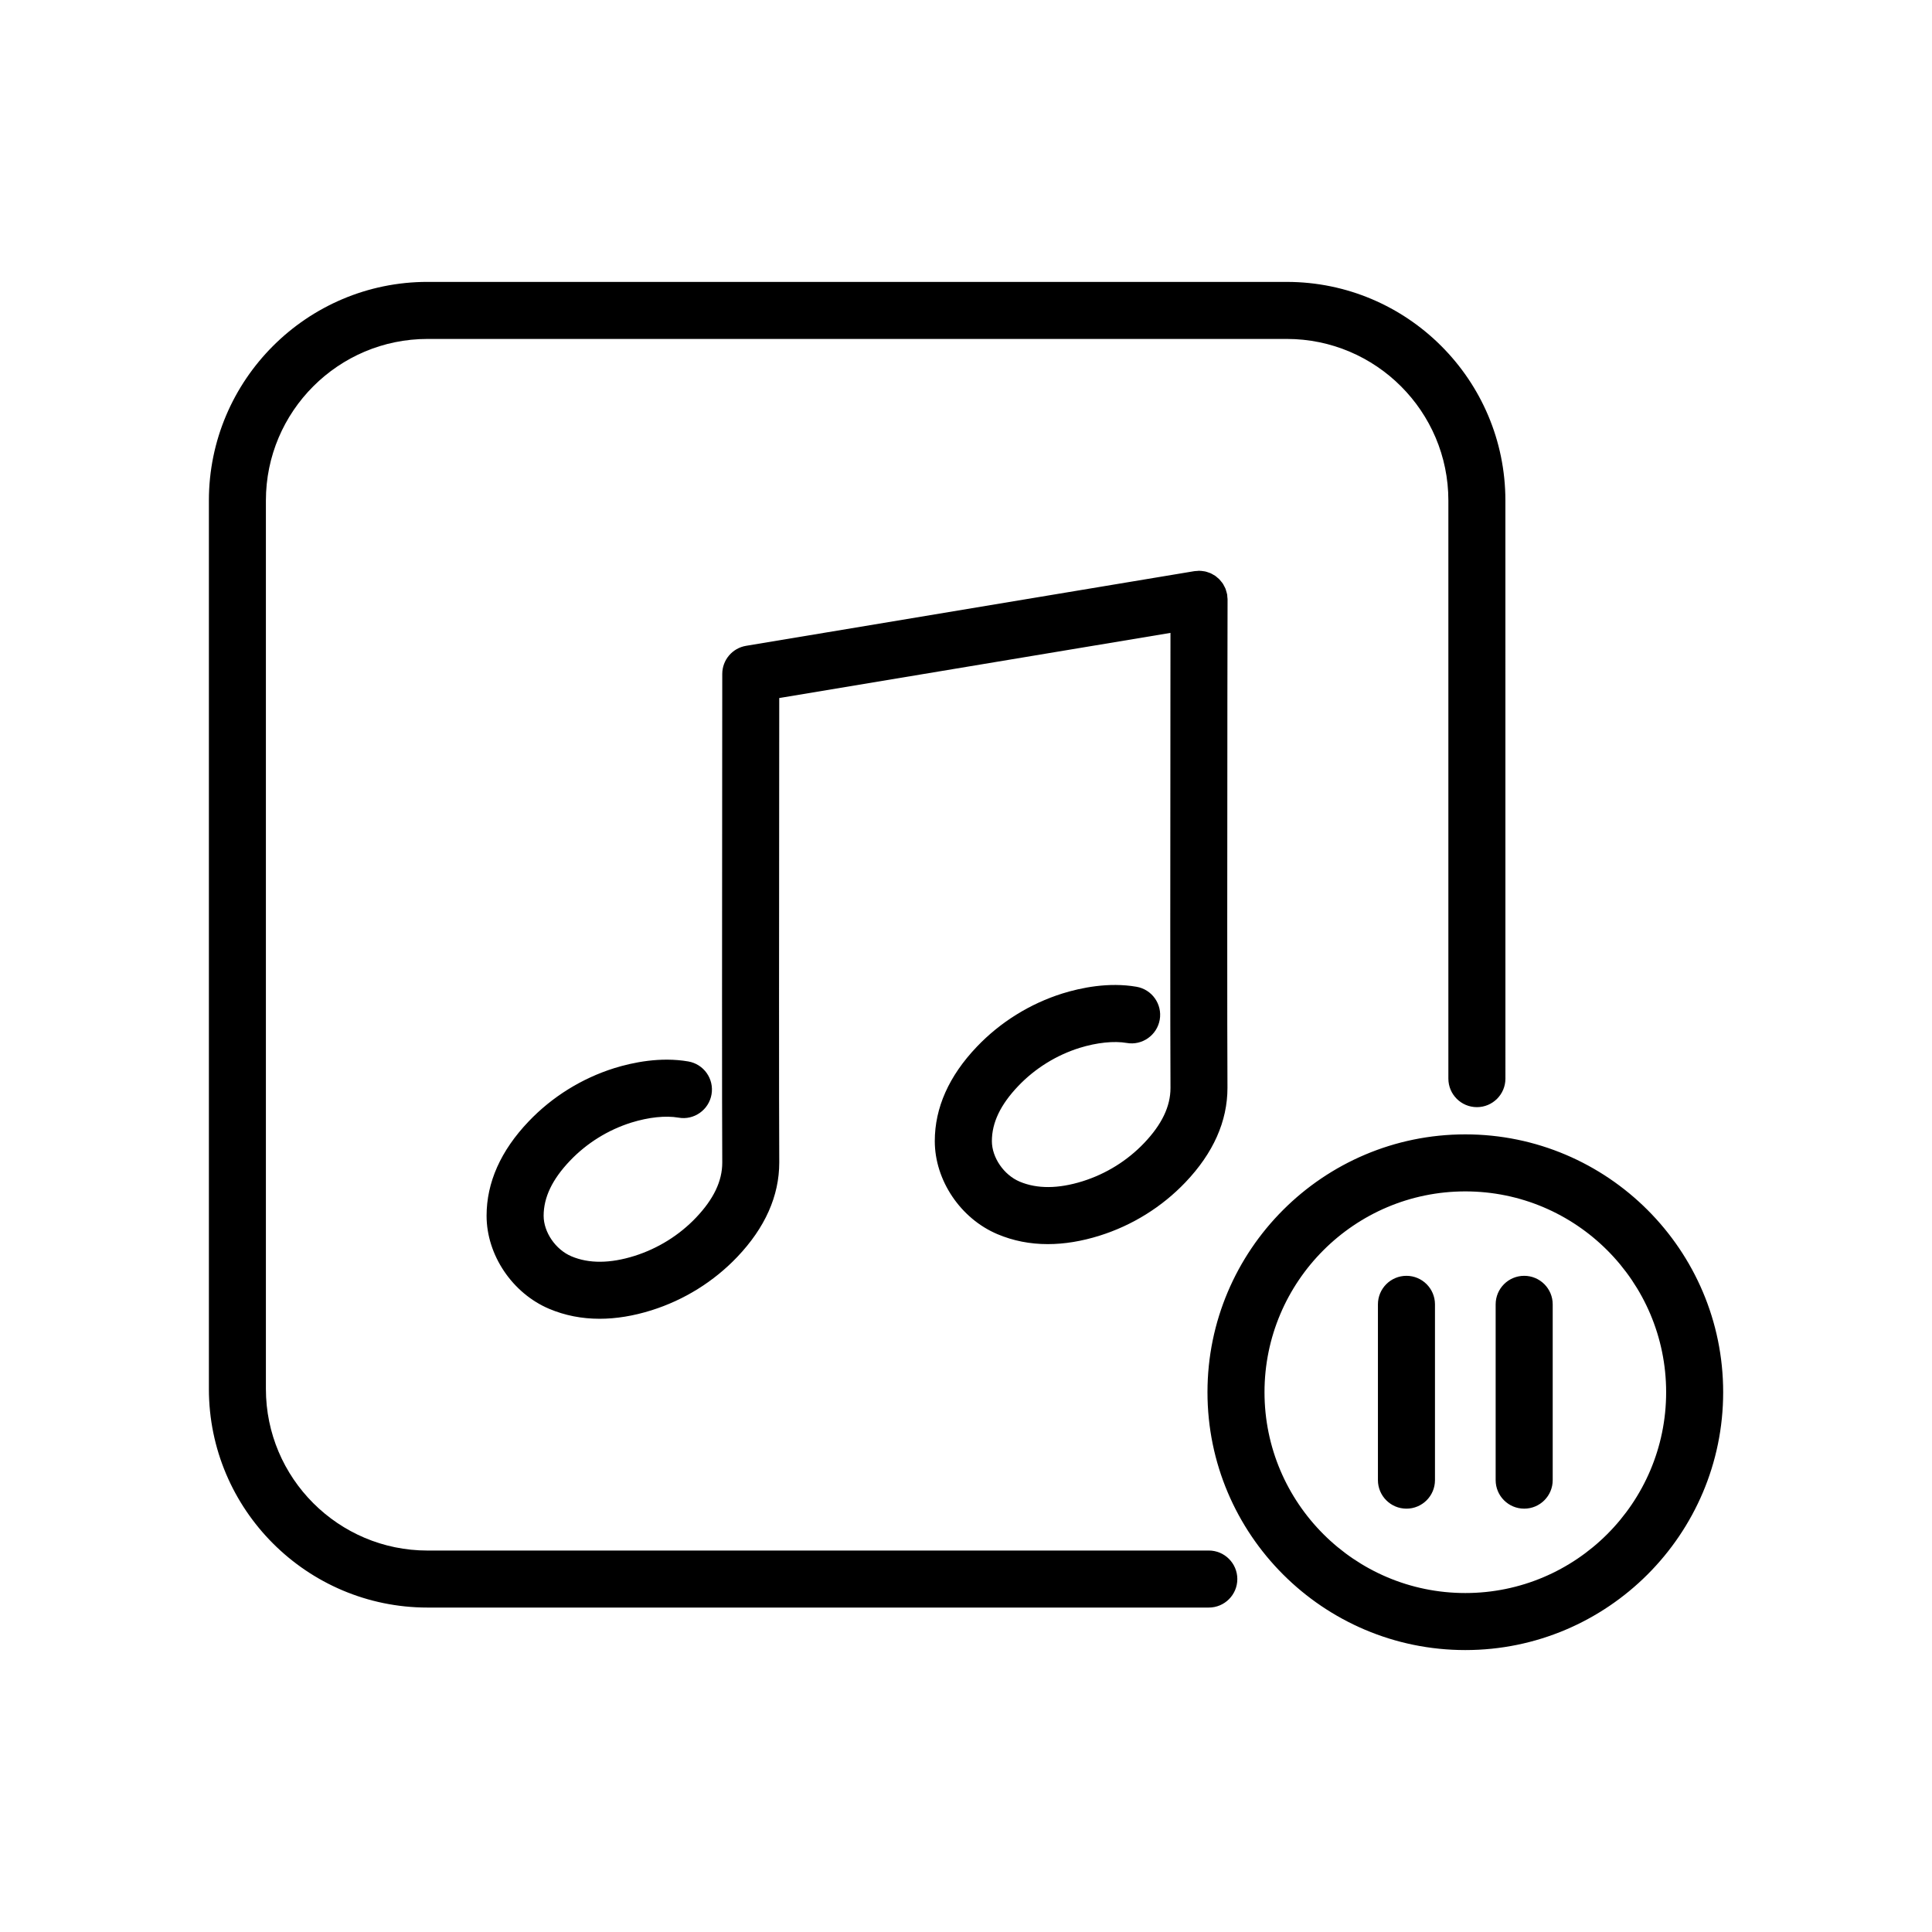 <?xml version="1.0" encoding="UTF-8"?>
<!-- The Best Svg Icon site in the world: iconSvg.co, Visit us! https://iconsvg.co -->
<svg fill="#000000" width="800px" height="800px" version="1.1" viewBox="144 144 512 512" xmlns="http://www.w3.org/2000/svg">
 <path d="m464.33 554.91h-207.04c-23.613 0-42.824-19.211-42.824-42.824v-235.44c0-23.613 19.211-42.824 42.824-42.824h227.72c23.613 0 42.824 19.211 42.824 42.824v153.2c0 4.176 3.387 7.559 7.559 7.559s7.559-3.379 7.559-7.559l-0.008-153.2c0-31.945-25.992-57.938-57.938-57.938l-227.71-0.004c-31.945 0-57.938 25.992-57.938 57.938v235.44c0 31.953 25.992 57.938 57.938 57.938h207.05c4.172 0 7.559-3.379 7.559-7.559-0.004-4.168-3.391-7.555-7.562-7.555zm4.988-252.1c0-0.215-0.047-0.422-0.066-0.641-0.02-0.203-0.004-0.398-0.039-0.598-0.012-0.047-0.031-0.086-0.035-0.125-0.055-0.293-0.141-0.562-0.23-0.84-0.059-0.207-0.105-0.414-0.188-0.609-0.105-0.258-0.242-0.492-0.367-0.73-0.105-0.195-0.191-0.398-0.316-0.578-0.141-0.223-0.316-0.414-0.484-0.621-0.141-0.172-0.273-0.352-0.43-0.52-0.176-0.18-0.371-0.328-0.562-0.492-0.18-0.152-0.348-0.316-0.543-0.449-0.176-0.121-0.371-0.223-0.562-0.328-0.238-0.137-0.469-0.281-0.719-0.387-0.152-0.07-0.316-0.105-0.48-0.168-0.312-0.109-0.621-0.223-0.945-0.293-0.133-0.031-0.277-0.035-0.414-0.059-0.352-0.055-0.715-0.105-1.078-0.105-0.035 0-0.066-0.012-0.102-0.012-0.18 0-0.359 0.047-0.535 0.055-0.238 0.02-0.469 0.012-0.707 0.051l-118.79 19.785c-3.648 0.605-6.316 3.758-6.316 7.453l-0.02 25.965c-0.031 35.715-0.074 89.68 0.02 103.55 0 4.887-2.281 9.656-6.973 14.586-4.457 4.676-10.098 8.176-16.305 10.133-6.434 2.019-12.062 2.062-16.688 0.105-4.203-1.773-7.371-6.394-7.371-10.742 0-4.887 2.281-9.652 6.977-14.582 4.457-4.68 10.098-8.184 16.27-10.121 4.625-1.43 9.082-1.895 12.516-1.305 4.074 0.734 8.027-2.051 8.73-6.168 0.707-4.117-2.051-8.02-6.168-8.727-7.367-1.27-14.691 0.258-19.582 1.77-8.641 2.711-16.496 7.598-22.715 14.125-7.402 7.758-11.148 16.176-11.148 25.004 0 10.395 6.82 20.535 16.605 24.668 4.168 1.758 8.629 2.629 13.352 2.629 4.363 0 8.953-0.746 13.738-2.246 8.652-2.719 16.504-7.602 22.723-14.125 7.394-7.766 11.145-16.176 11.145-25.059-0.098-13.871-0.051-67.797-0.02-103.49l0.016-19.582 103.68-17.266-0.016 17.055c-0.031 35.711-0.074 89.68 0.02 103.55 0 4.883-2.281 9.648-6.977 14.582-4.457 4.68-10.098 8.184-16.305 10.133-6.445 2.016-12.062 2.055-16.68 0.105-4.203-1.773-7.371-6.394-7.371-10.742 0-4.887 2.277-9.656 6.973-14.582 4.457-4.68 10.098-8.184 16.273-10.121 4.566-1.414 9.125-1.891 12.508-1.305 4.066 0.719 8.02-2.051 8.73-6.168 0.711-4.109-2.051-8.02-6.168-8.727-7.371-1.27-14.688 0.258-19.578 1.77-8.645 2.711-16.5 7.598-22.723 14.125-7.394 7.758-11.145 16.172-11.145 25.004 0 10.395 6.82 20.535 16.605 24.668 4.168 1.762 8.629 2.641 13.352 2.637 4.363 0 8.949-0.746 13.734-2.246 8.645-2.711 16.5-7.598 22.723-14.125 7.402-7.766 11.148-16.176 11.148-25.055-0.098-13.871-0.051-67.801-0.02-103.49zm63.008 141.81c-37.68 0-68.332 30.652-68.332 68.332 0 37.68 30.652 68.332 68.332 68.332 37.68 0 68.332-30.652 68.332-68.332 0-37.68-30.656-68.332-68.332-68.332zm0 121.55c-29.344 0-53.219-23.871-53.219-53.219s23.871-53.219 53.219-53.219c29.348 0 53.219 23.871 53.219 53.219s-23.879 53.219-53.219 53.219zm-15.602-84.066c-4.172 0-7.559 3.387-7.559 7.559v46.586c0 4.176 3.387 7.559 7.559 7.559s7.559-3.379 7.559-7.559v-46.586c-0.004-4.176-3.387-7.559-7.559-7.559zm31.199 0c-4.172 0-7.559 3.387-7.559 7.559v46.586c0 4.176 3.387 7.559 7.559 7.559s7.559-3.379 7.559-7.559v-46.586c0-4.176-3.387-7.559-7.559-7.559z"/>
</svg>